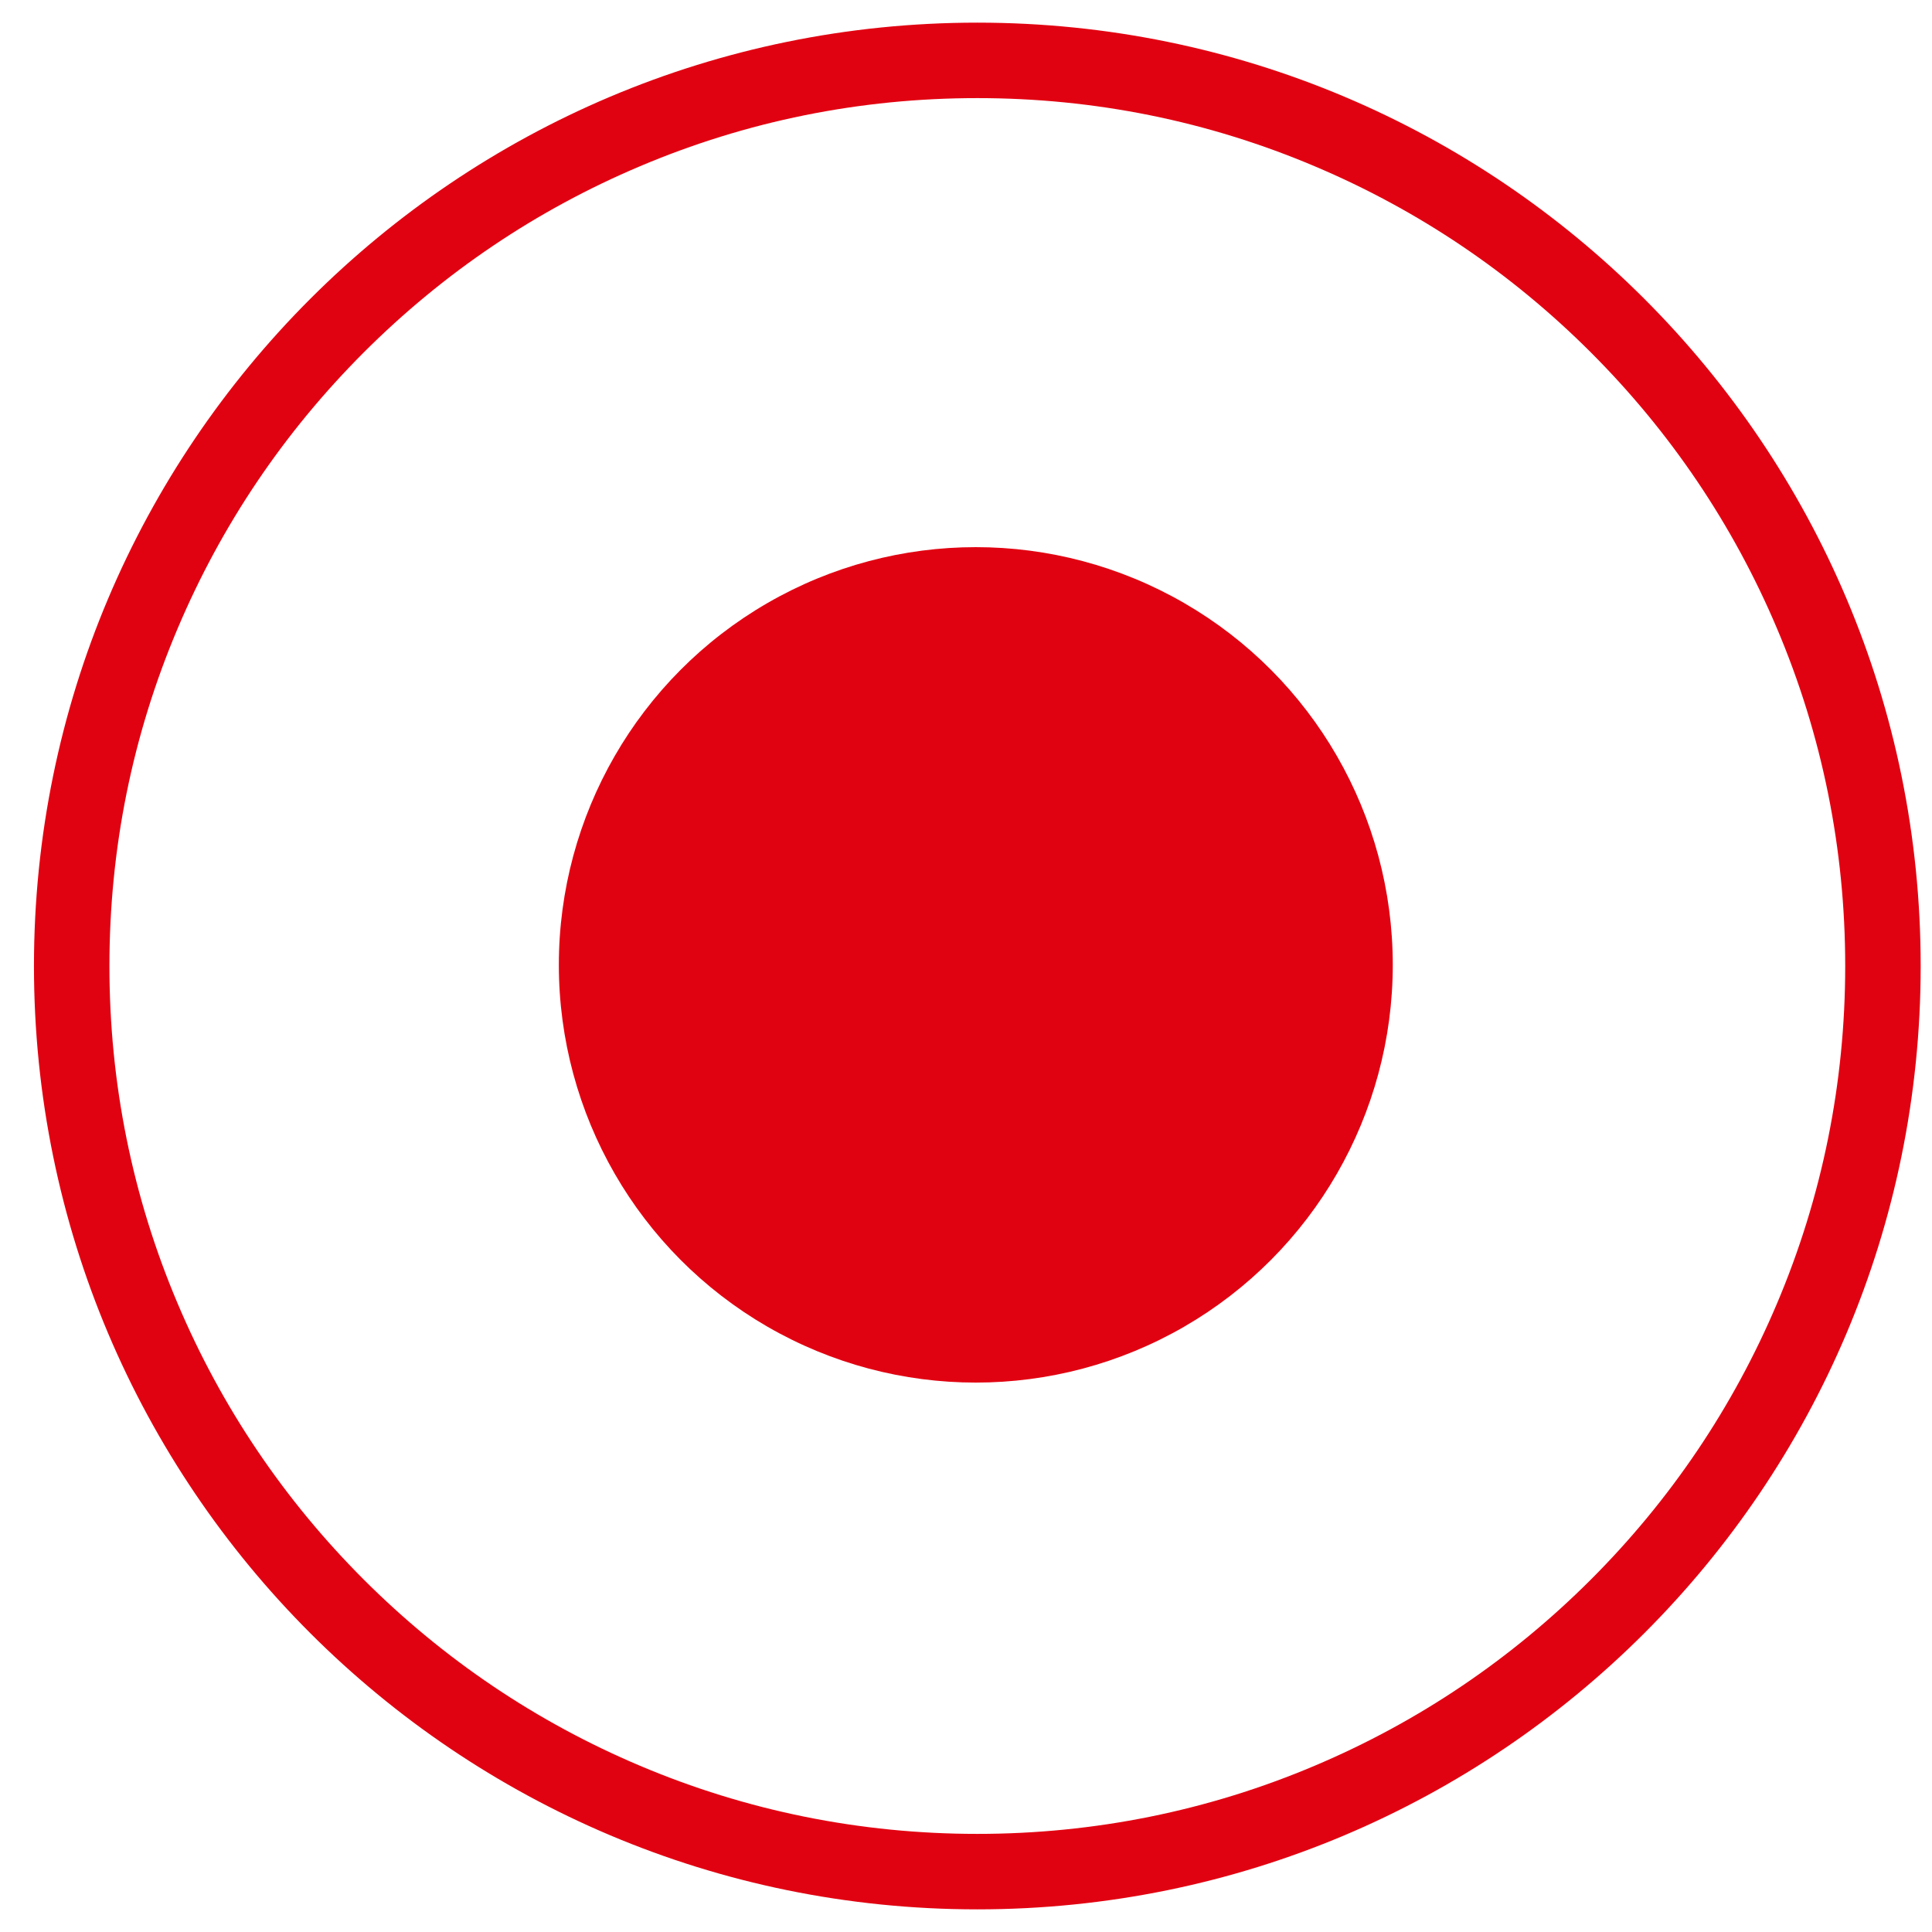 <svg xmlns="http://www.w3.org/2000/svg" x="0px" y="0px"  width="500px" height="500px" viewBox="0 0 512 512"><g id="co-nippon-carbon-o.svg">	<ellipse display="inline" fill="#E10211" cx="258.6" cy="255.7" rx="110.5" ry="110.7"/>
	<g display="inline">
		<path fill="#E10211" d="M259,26c31.1,0,61.2,6.1,89.5,18.1c27.4,11.6,52,28.2,73.1,49.3s37.7,45.7,49.3,73.1
			c12,28.3,18.1,58.5,18.1,89.5s-6.1,61.2-18.1,89.5c-11.6,27.4-28.2,52-49.3,73.1s-45.7,37.7-73.1,49.3
			c-28.3,12-58.5,18.1-89.5,18.1s-61.2-6.1-89.5-18.1c-27.4-11.6-52-28.2-73.1-49.3s-37.7-45.7-49.3-73.1
			C35.1,317.2,29,287.1,29,256s6.1-61.2,18.1-89.5c11.6-27.4,28.2-52,49.3-73.1s45.7-37.7,73.1-49.3C197.8,32.1,227.9,26,259,26
			 M259,6C120.9,6,9,117.9,9,256s111.9,250,250,250s250-111.9,250-250S397.1,6,259,6L259,6z"/>
	</g></g></svg> 
